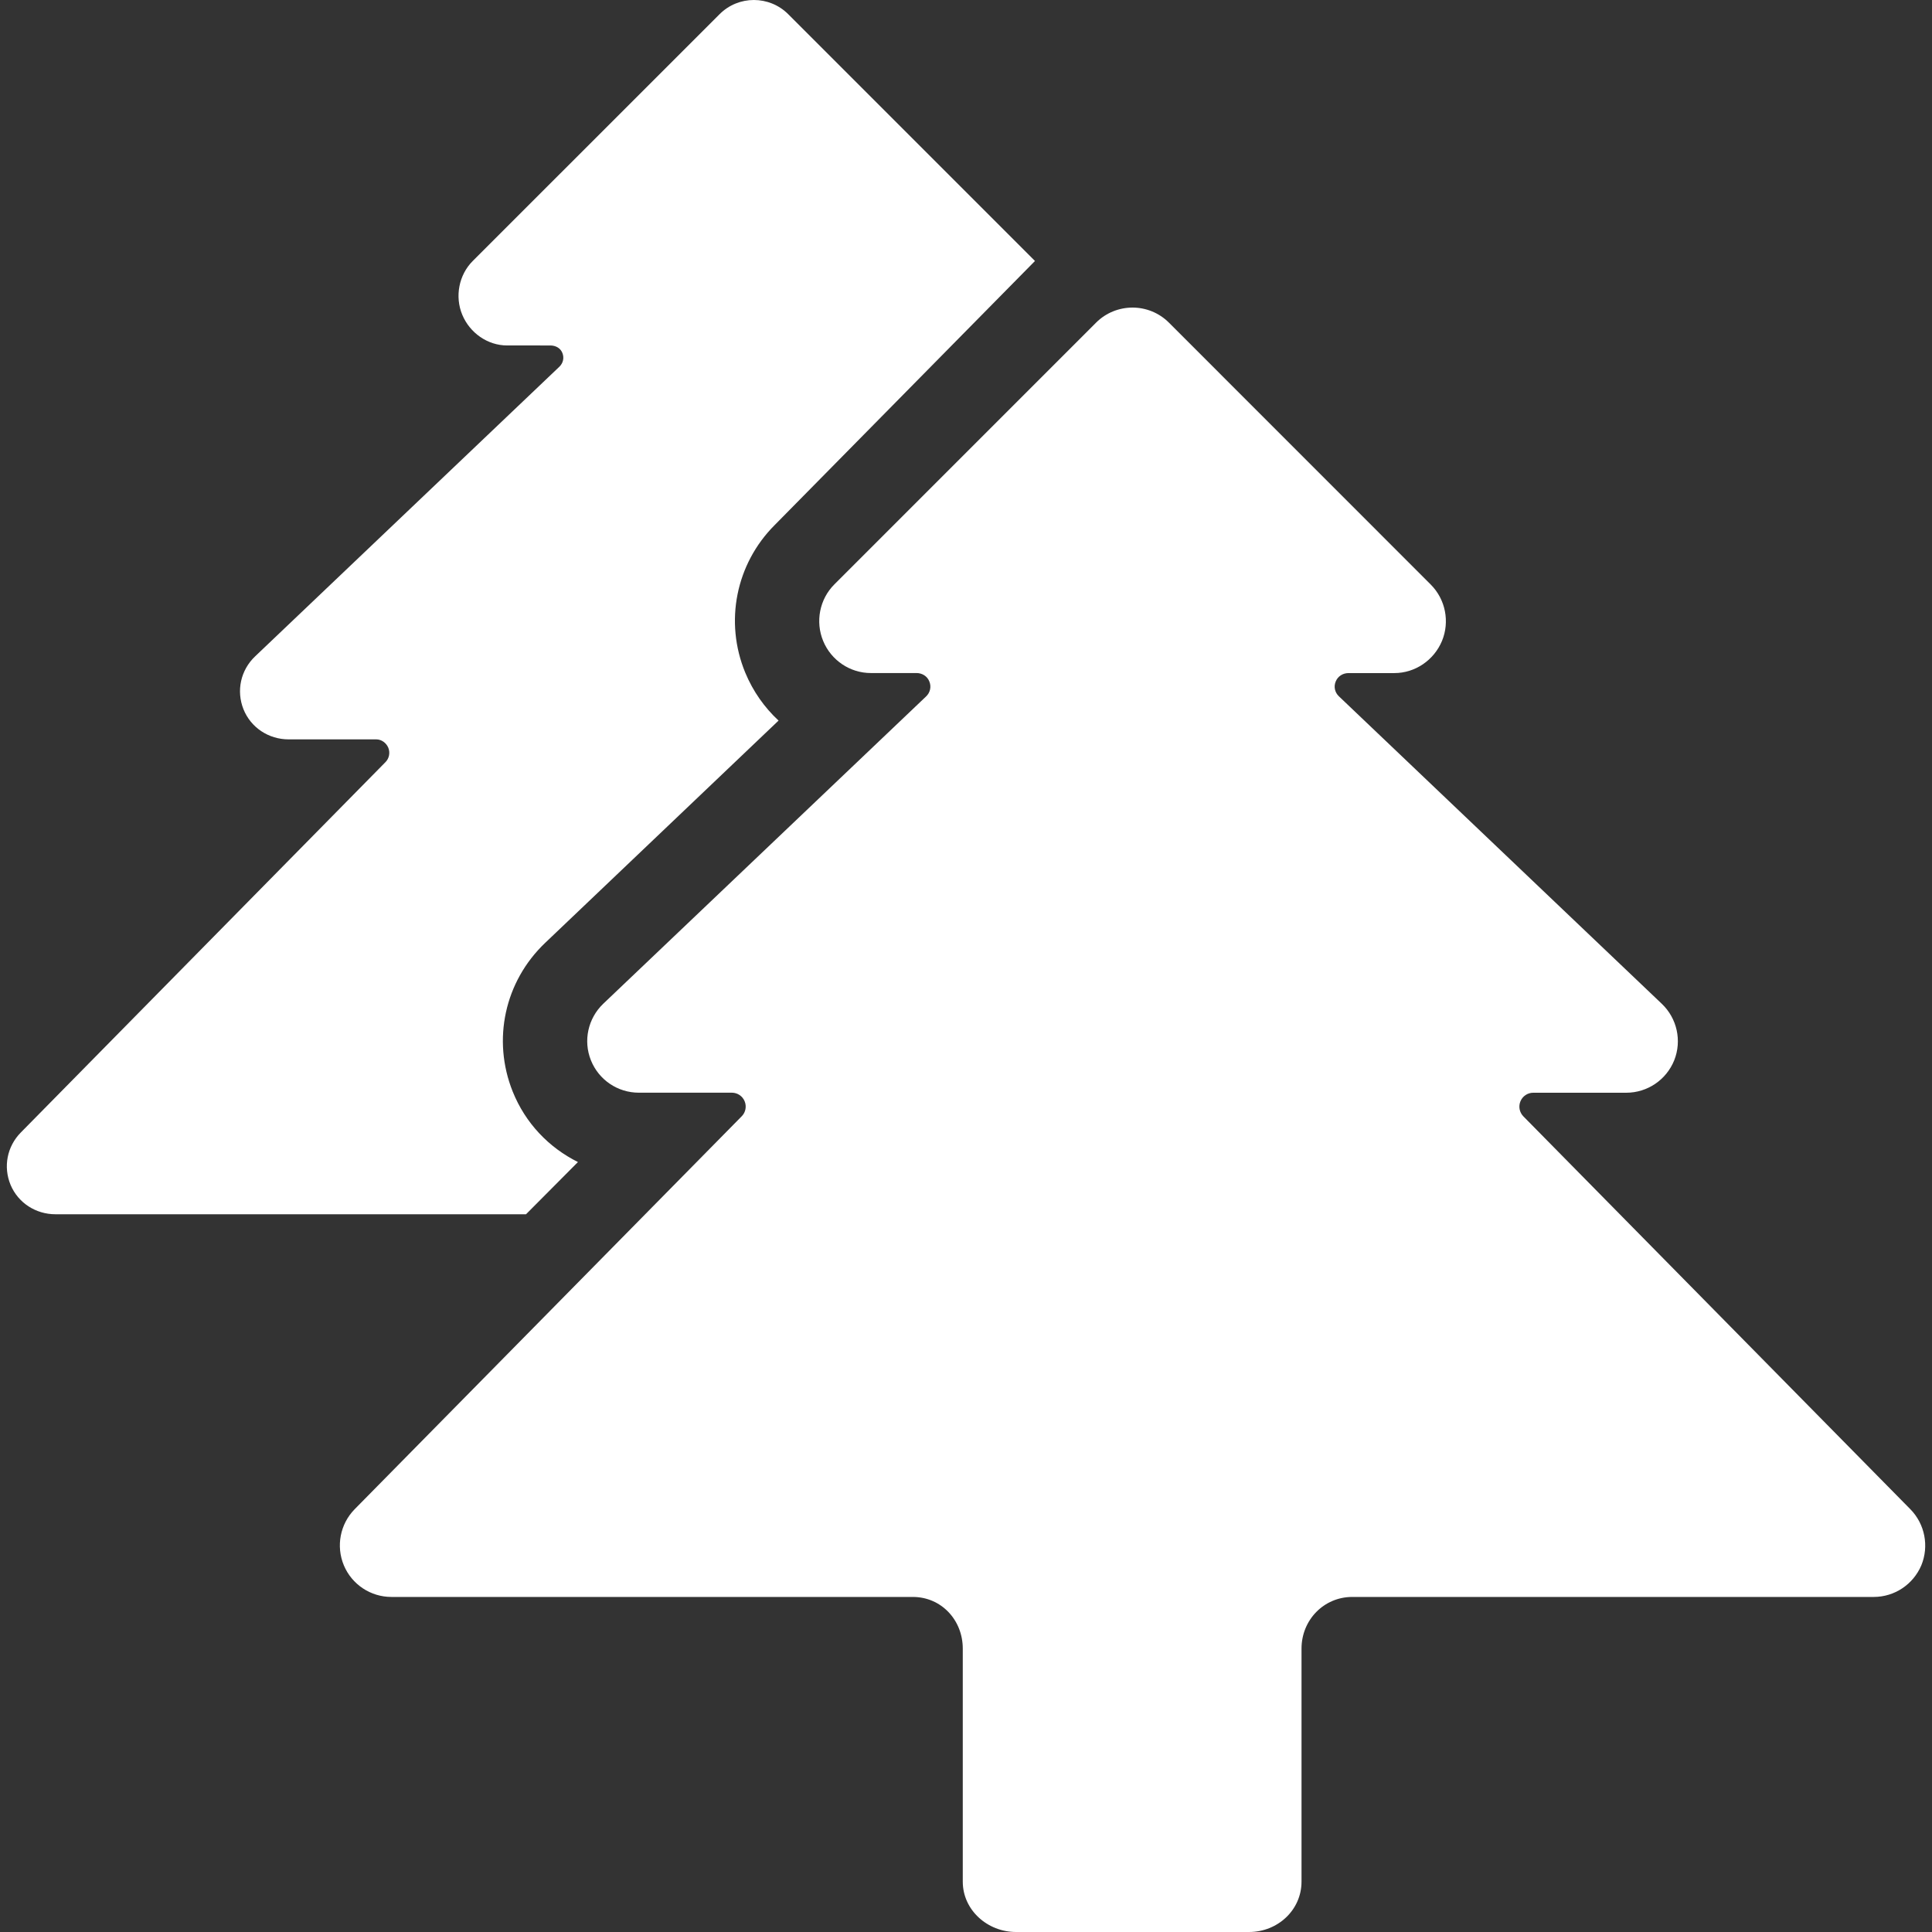 <?xml version="1.0" encoding="iso-8859-1"?>
<!-- Generator: Adobe Illustrator 16.0.0, SVG Export Plug-In . SVG Version: 6.00 Build 0)  -->
<!DOCTYPE svg PUBLIC "-//W3C//DTD SVG 1.1//EN" "http://www.w3.org/Graphics/SVG/1.1/DTD/svg11.dtd">
<svg xmlns="http://www.w3.org/2000/svg" xmlns:xlink="http://www.w3.org/1999/xlink" version="1.1" id="Capa_1" x="0px" y="0px" width="512px" height="512px" viewBox="0 0 45.992 45.992" style="enable-background:new 0 0 45.992 45.992;" xml:space="preserve">
<rect x="0" y="0" width="45.992" height="45.992" fill="#333333" stroke="none"/>
<g>
	<g>
		<path d="M13.758,27.663c-0.692-0.345-1.25-0.924-1.553-1.678c-0.494-1.233-0.191-2.621,0.771-3.538l5.558-5.293    c-0.336-0.312-0.608-0.696-0.792-1.139c-0.501-1.211-0.225-2.592,0.701-3.517l6.195-6.285l-5.873-5.874    c-0.452-0.452-1.186-0.452-1.636,0l-5.875,5.874c-0.331,0.331-0.43,0.846-0.25,1.279c0.179,0.432,0.602,0.732,1.069,0.732H13.1    c0.126,0,0.24,0.06,0.287,0.177c0.048,0.118,0.019,0.244-0.073,0.331l-7.242,6.894c-0.343,0.327-0.451,0.818-0.276,1.258    c0.176,0.439,0.602,0.717,1.074,0.717h2.087c0.125,0,0.237,0.083,0.286,0.198c0.048,0.116,0.023,0.253-0.065,0.342l-8.682,8.818    c-0.328,0.332-0.423,0.817-0.244,1.248c0.181,0.43,0.602,0.699,1.068,0.699h11.202L13.758,27.663z" fill="#FFFFFF"/>
		<path d="M45.477,35.928l-9.214-9.354c-0.093-0.096-0.119-0.236-0.068-0.358s0.17-0.203,0.304-0.203h2.214    c0.503,0,0.953-0.305,1.142-0.771c0.186-0.466,0.069-0.999-0.295-1.346l-7.686-7.319c-0.098-0.093-0.129-0.228-0.077-0.354    c0.05-0.125,0.171-0.2,0.305-0.2h1.09c0.496,0,0.943-0.306,1.135-0.765c0.189-0.459,0.084-0.99-0.267-1.342l-6.232-6.234    c-0.238-0.239-0.554-0.36-0.868-0.36c-0.313,0-0.629,0.12-0.867,0.358l-6.231,6.232c-0.352,0.351-0.456,0.886-0.267,1.345    c0.189,0.46,0.638,0.765,1.135,0.765h1.088c0.134,0,0.256,0.075,0.305,0.2c0.052,0.125,0.021,0.264-0.077,0.357l-7.687,7.317    c-0.362,0.348-0.479,0.879-0.292,1.345c0.187,0.467,0.638,0.771,1.14,0.771h2.215c0.133,0,0.253,0.08,0.304,0.203    c0.051,0.123,0.024,0.264-0.069,0.358l-9.214,9.354c-0.347,0.354-0.448,0.88-0.258,1.336c0.191,0.457,0.638,0.753,1.133,0.753    h12.412c0.678,0,1.189,0.551,1.189,1.229v5.548c0,0.678,0.589,1.199,1.267,1.199h5.549c0.678,0,1.248-0.521,1.248-1.199v-5.548    c0-0.678,0.529-1.229,1.208-1.229h12.413c0.496,0,0.94-0.297,1.134-0.753C45.925,36.807,45.824,36.281,45.477,35.928z" fill="#FFFFFF"/>
	</g>
</g>
<g>
</g>
<g>
</g>
<g>
</g>
<g>
</g>
<g>
</g>
<g>
</g>
<g>
</g>
<g>
</g>
<g>
</g>
<g>
</g>
<g>
</g>
<g>
</g>
<g>
</g>
<g>
</g>
<g>
</g>
</svg>
